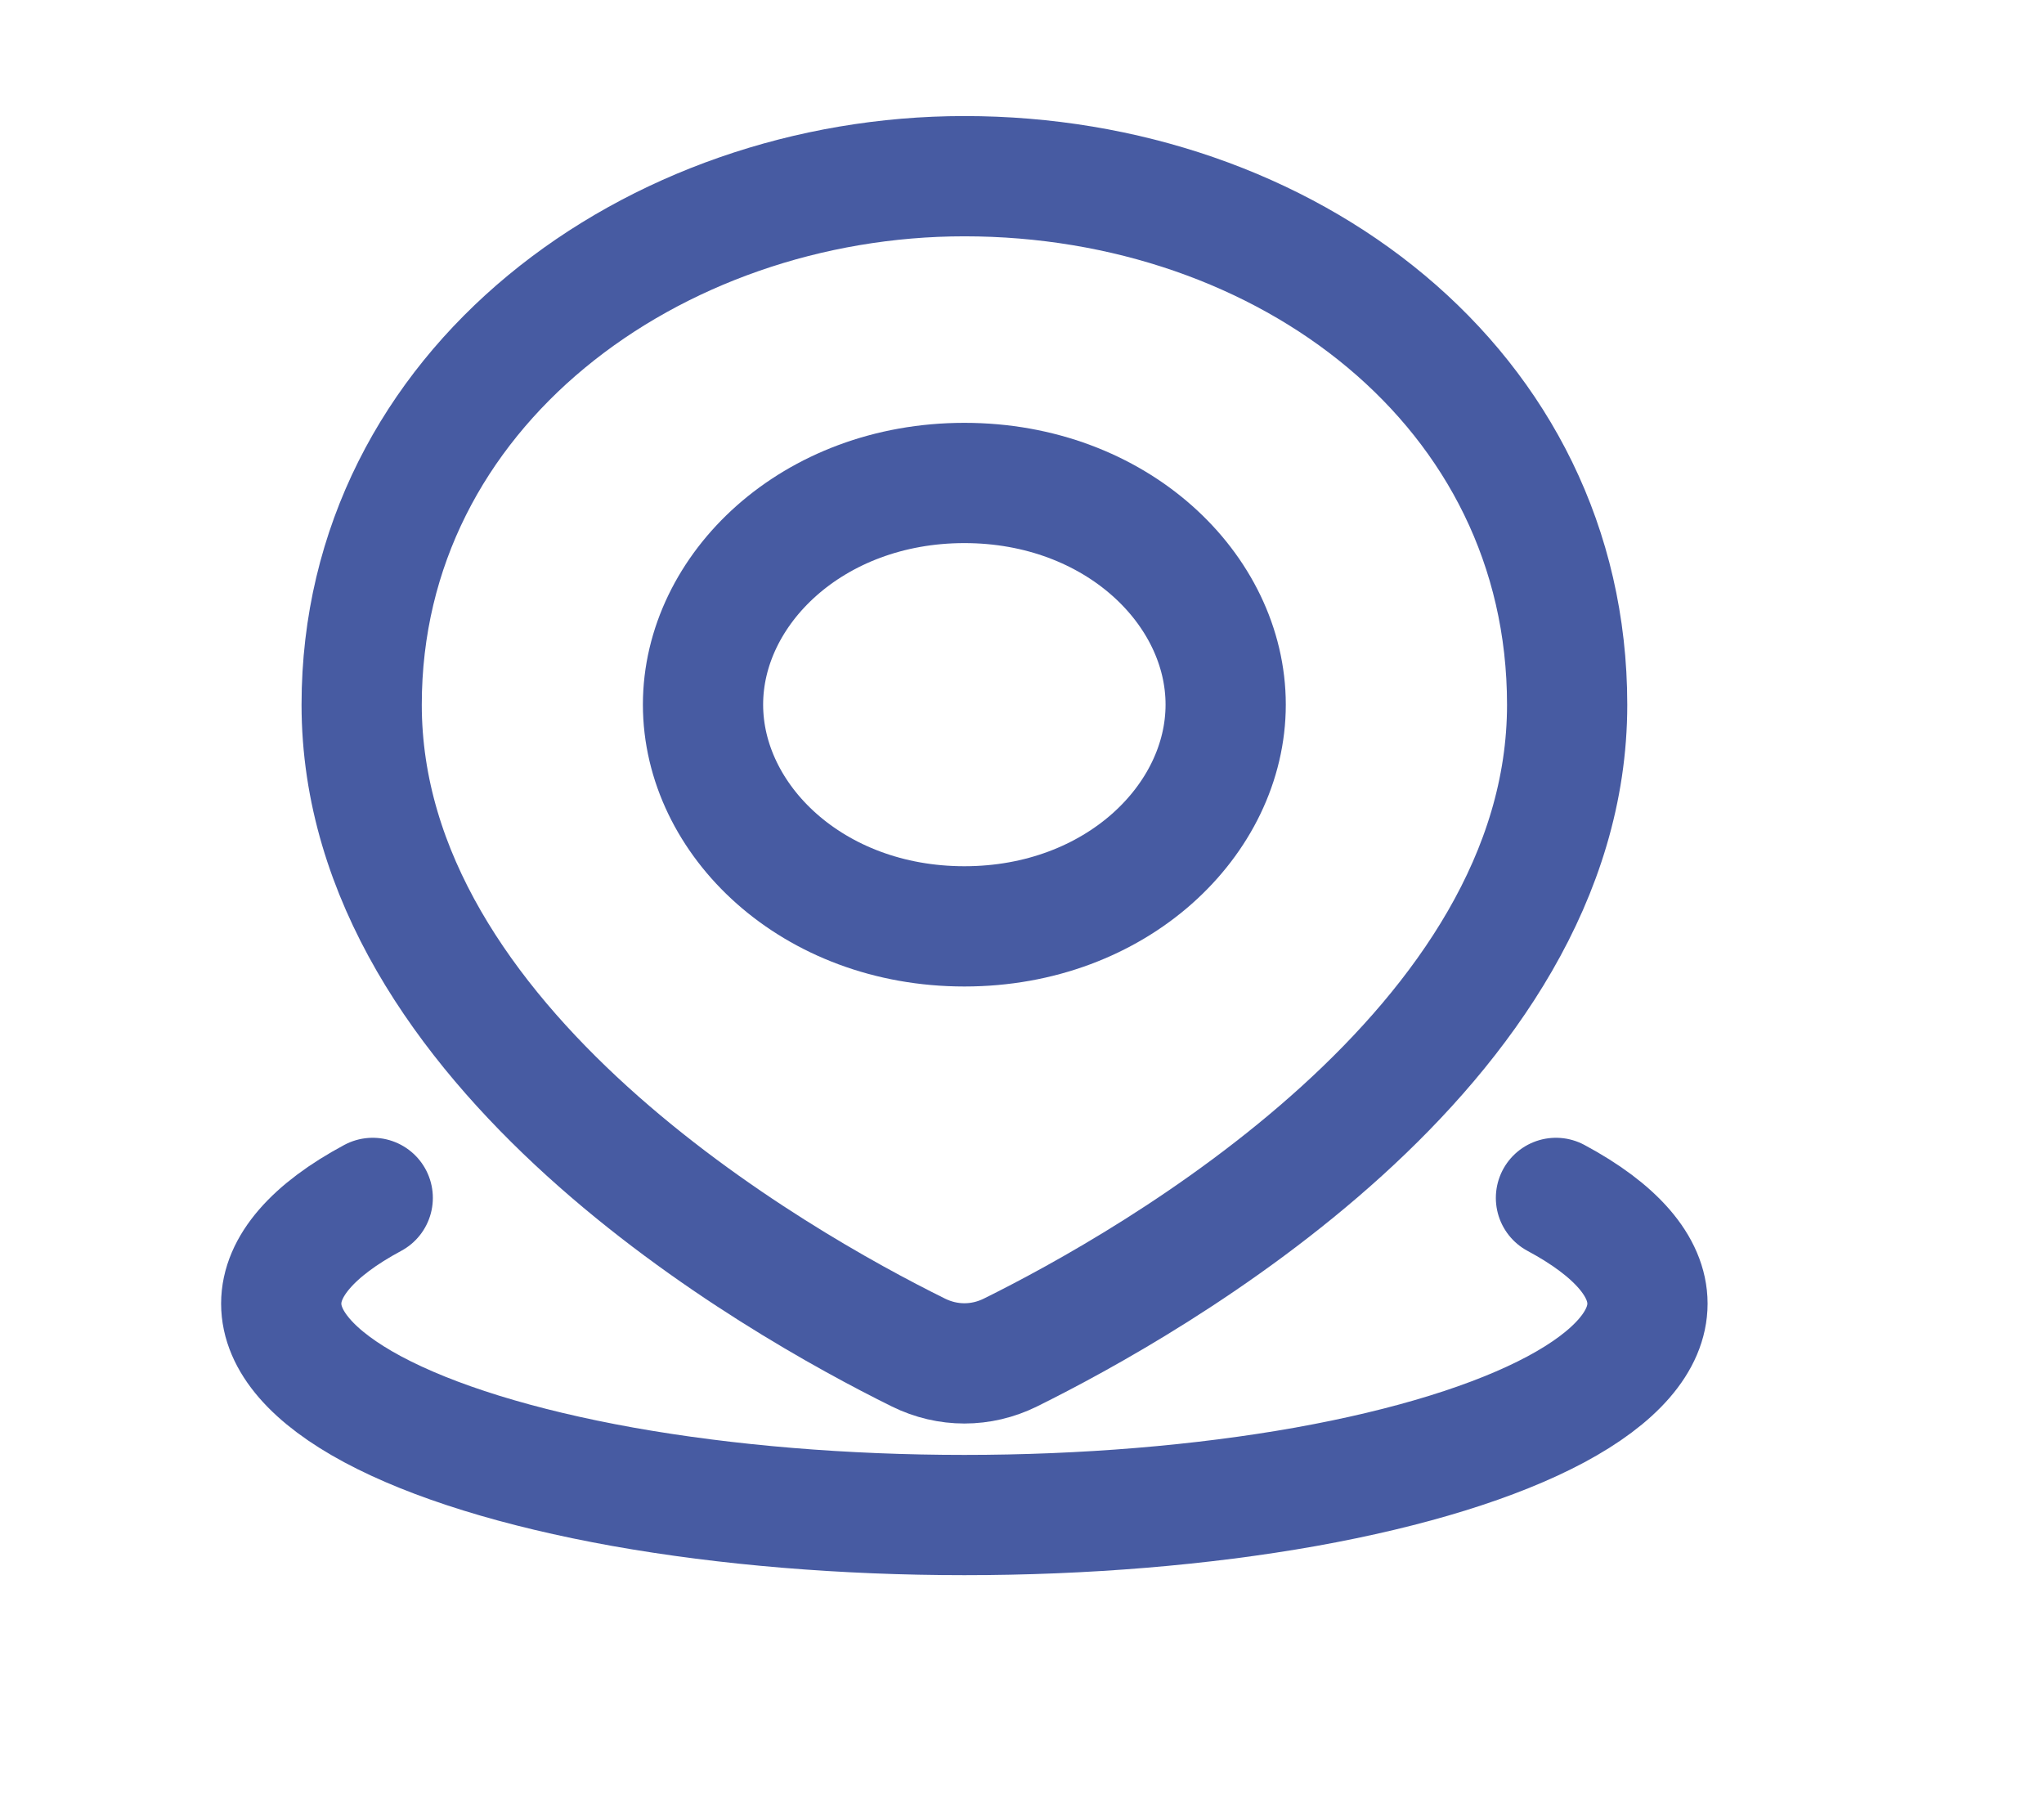 <svg width="17" height="15" viewBox="0 0 17 15" fill="none" xmlns="http://www.w3.org/2000/svg">
<g id="map">
<path id="Map" d="M12.941 9.961C13.439 10.228 13.702 10.532 13.702 10.84C13.702 11.149 13.439 11.452 12.941 11.719C12.442 11.986 11.725 12.208 10.861 12.363C9.998 12.517 9.018 12.598 8.021 12.598C7.023 12.598 6.044 12.517 5.18 12.363C4.316 12.208 3.599 11.986 3.1 11.719C2.602 11.452 2.339 11.149 2.339 10.84C2.339 10.532 2.602 10.228 3.1 9.961" stroke="#475BA2" stroke-linecap="round"/>
<path id="Ellipse 41" d="M13.034 5.86C13.034 8.715 9.574 10.668 8.403 11.247C8.16 11.367 7.882 11.367 7.639 11.247C6.467 10.668 3.008 8.715 3.008 5.86C3.008 3.223 5.437 1.465 8.021 1.465C10.694 1.465 13.034 3.223 13.034 5.86Z" stroke="#475BA2"/>
<path id="Ellipse 5" d="M10.194 5.859C10.194 6.818 9.285 7.703 8.021 7.703C6.756 7.703 5.847 6.818 5.847 5.859C5.847 4.901 6.756 4.016 8.021 4.016C9.285 4.016 10.194 4.901 10.194 5.859Z" stroke="#475BA2"/>
</g>
</svg>
